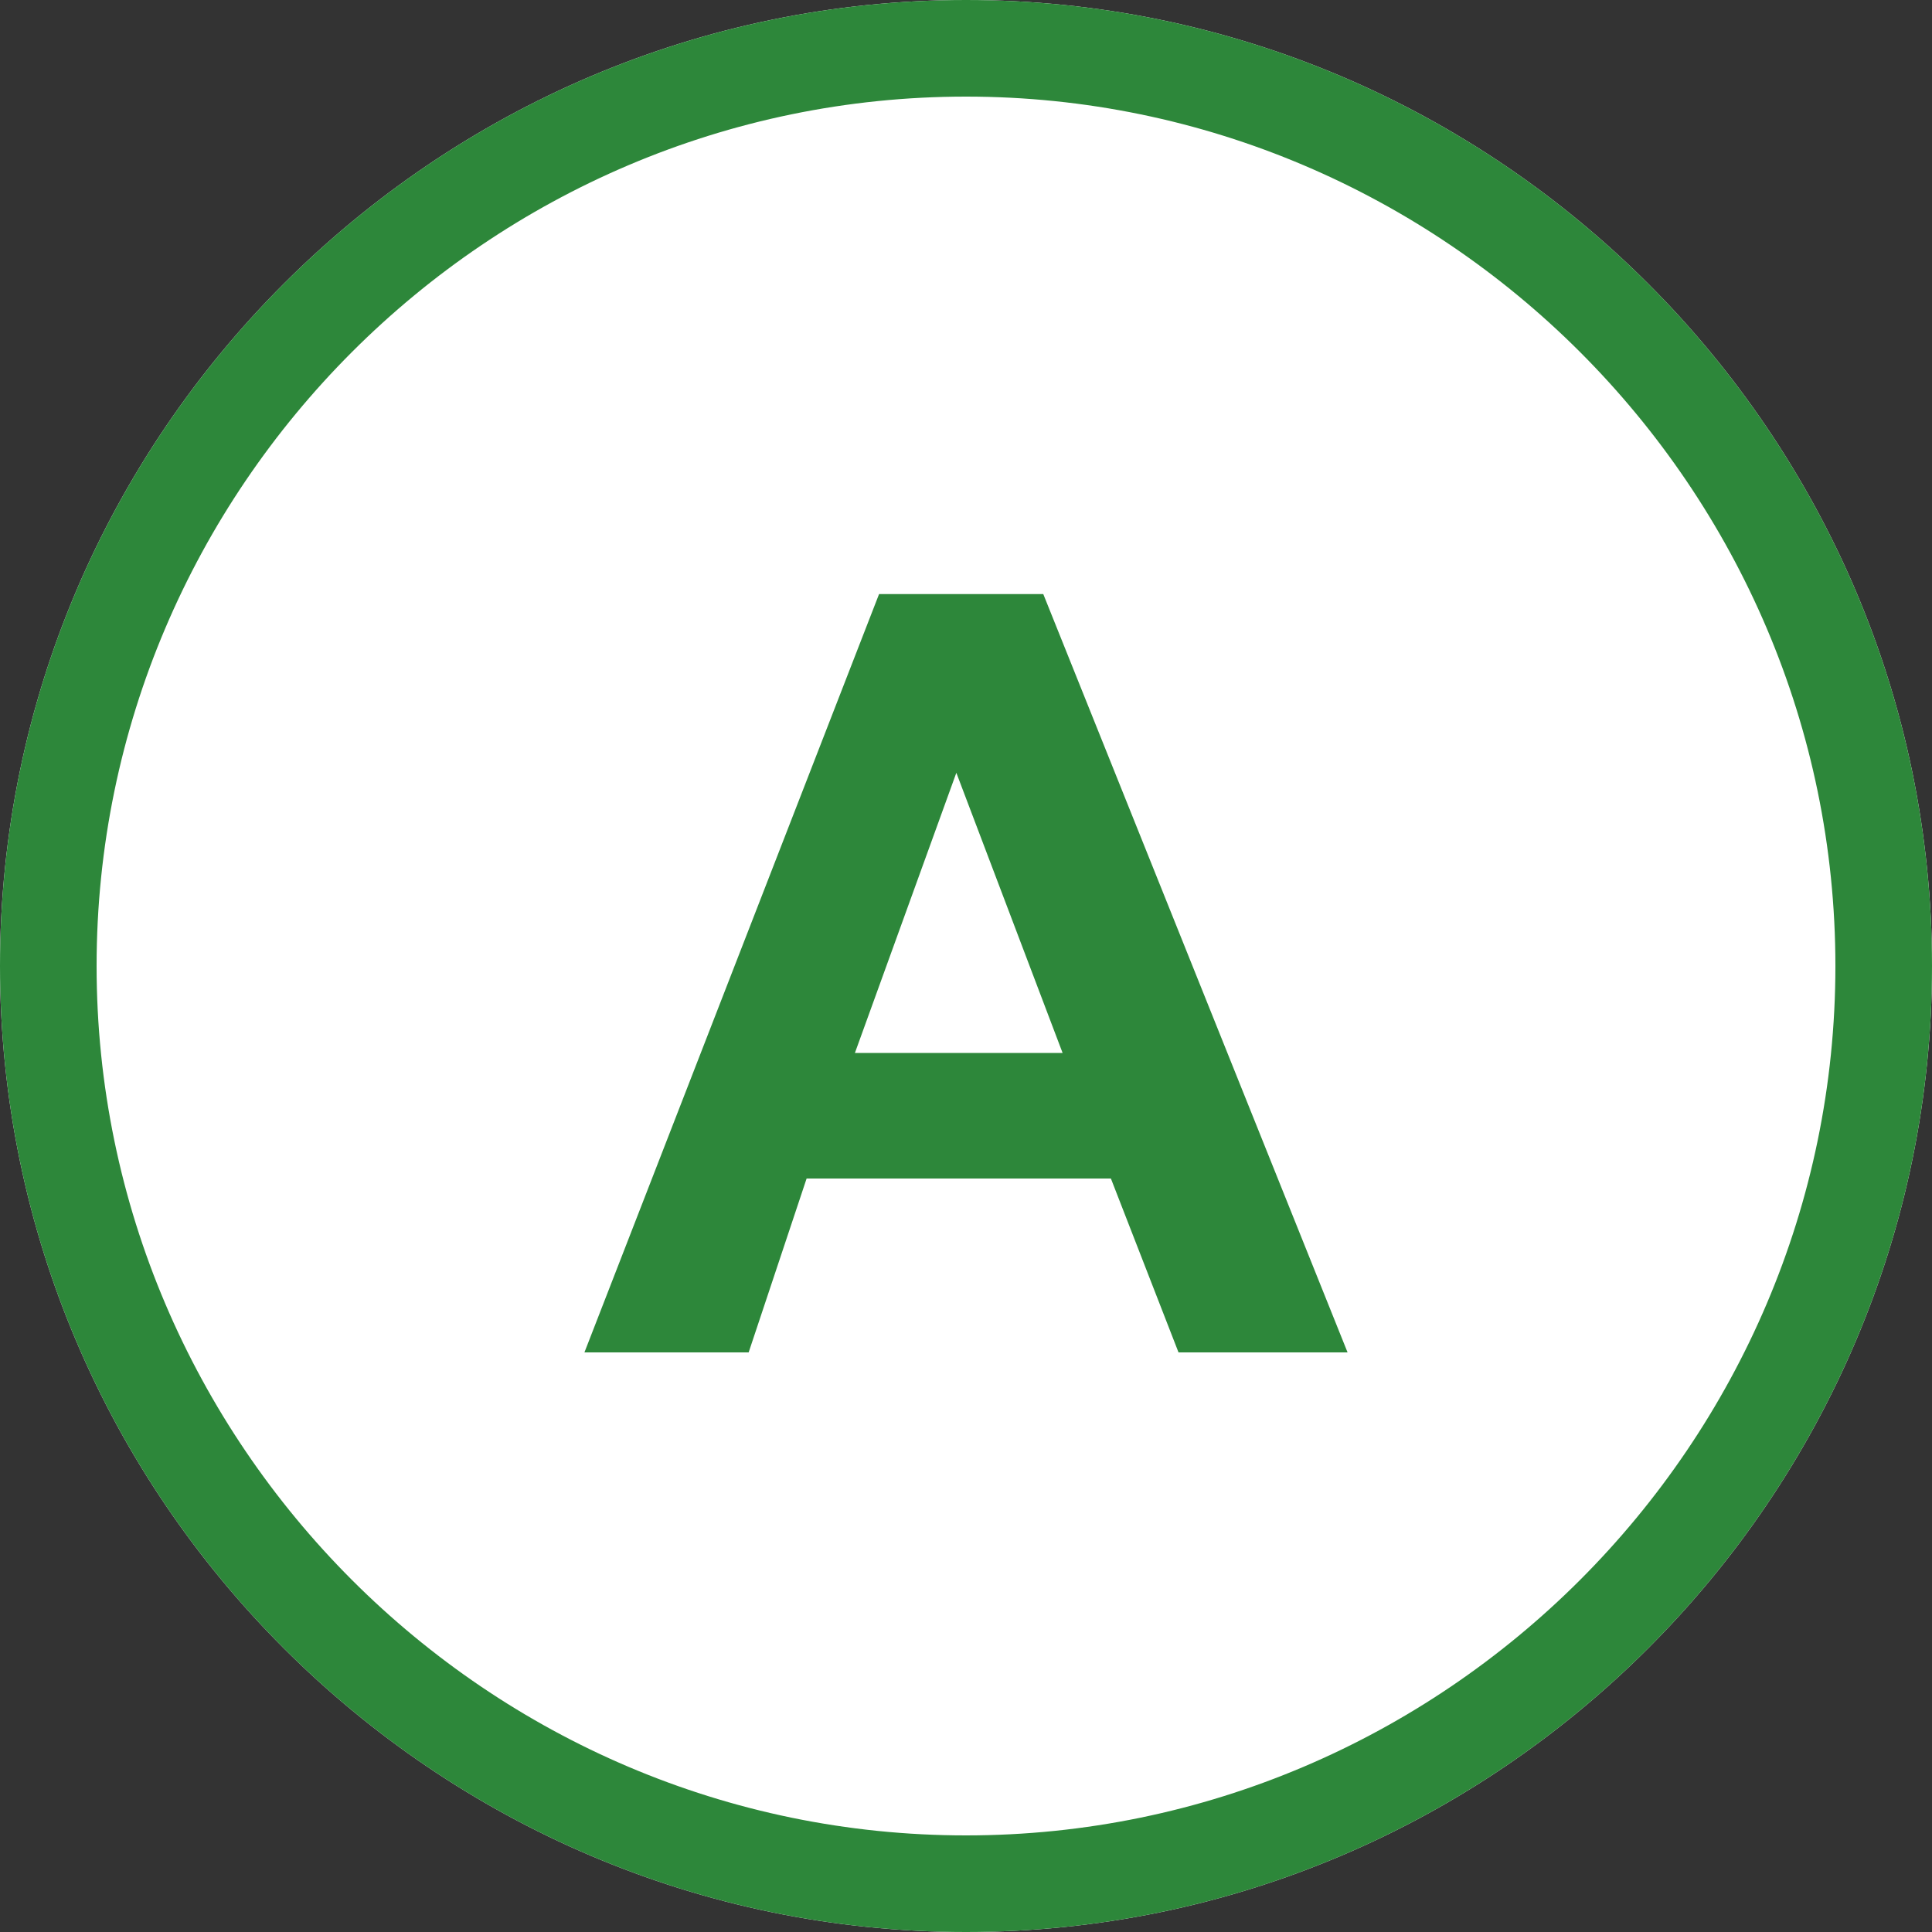 <?xml version="1.0" encoding="utf-8"?>
<!-- Generator: Adobe Illustrator 26.2.1, SVG Export Plug-In . SVG Version: 6.00 Build 0)  -->
<svg version="1.1" id="レイヤー_1" xmlns="http://www.w3.org/2000/svg" xmlns:xlink="http://www.w3.org/1999/xlink" x="0px"
	 y="0px" viewBox="0 0 40 40" style="enable-background:new 0 0 40 40;" xml:space="preserve">
<rect x="0" y="0" width="40" height="40" fill="#333333" stroke="none"/>
<style type="text/css">
	.st0{fill:#FFFFFF;}
	.st1{fill:#2D873A;}
</style>
<g>
	<path class="st0" d="M20,0c11,0,20,9,20,20s-9,20-20,20C9,40,0,31,0,20S9,0,20,0z"/>
	<path class="st1" d="M20,2c9.9,0,18,8.1,18,18c0,9.9-8.1,18-18,18c-9.9,0-18-8.1-18-18C2,10.1,10.1,2,20,2 M20,0C9,0,0,9,0,20
		s9,20,20,20c11,0,20-9,20-20S31,0,20,0L20,0z"/>
</g>
<g>
	<path class="st1" d="M27.9,28h-3.5l-1.4-3.6h-6.3L15.5,28h-3.4l6.1-15.7h3.4L27.9,28z M22,21.8l-2.2-5.8l-2.1,5.8H22z"/>
</g>
</svg>
